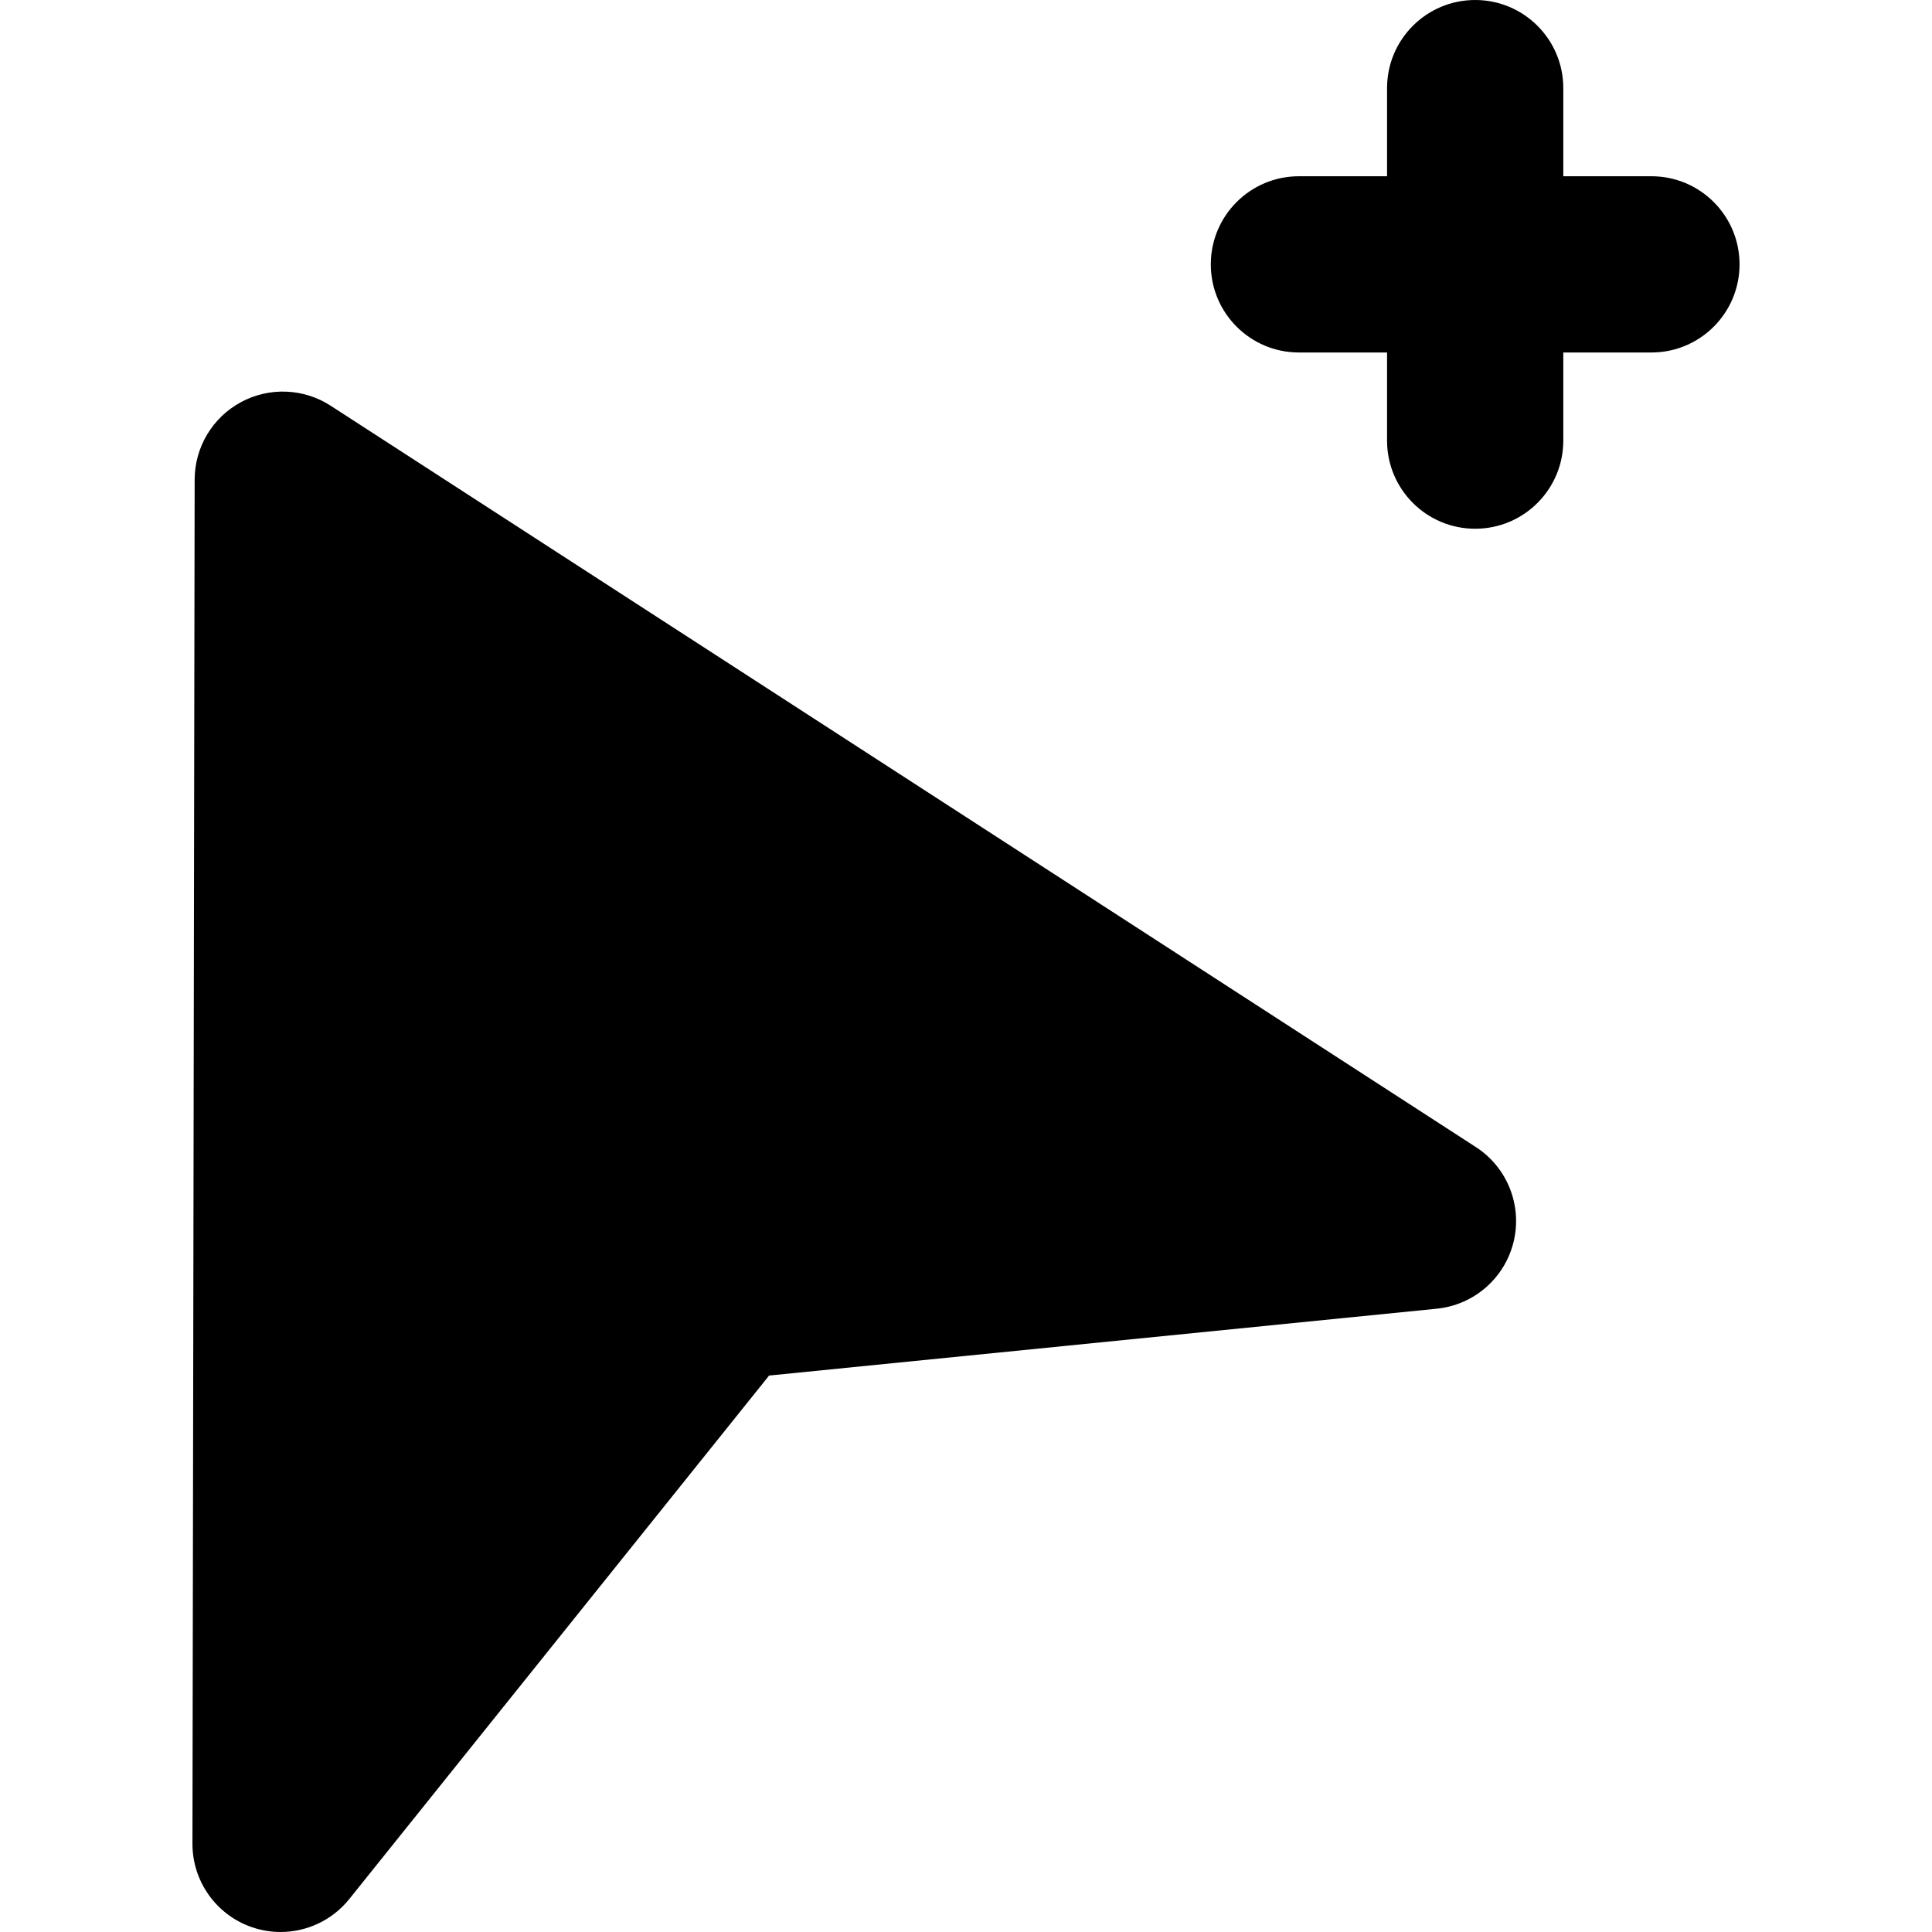 <?xml version="1.0" encoding="iso-8859-1"?>
<!-- Uploaded to: SVG Repo, www.svgrepo.com, Generator: SVG Repo Mixer Tools -->
<svg fill="#000000" height="800px" width="800px" version="1.1" id="Layer_1" xmlns="http://www.w3.org/2000/svg" xmlns:xlink="http://www.w3.org/1999/xlink" 
	 viewBox="0 0 328.862 328.862" xml:space="preserve">
<g id="XMLID_86_">
	<path id="XMLID_87_" d="M281.103,30h-15V15c0-8.284-6.716-15-15-15s-15,6.716-15,15v15h-15c-8.284,0-15,6.716-15,15
		c0,8.284,6.716,15,15,15h15v15c0,8.284,6.716,15,15,15s15-6.716,15-15V60h15c8.284,0,15-6.716,15-15
		C296.103,36.716,289.387,30,281.103,30z"/>
	<path id="XMLID_88_" d="M251.217,195.25L56.286,69.063c-4.609-2.984-10.48-3.21-15.308-0.591c-4.826,2.62-7.835,7.667-7.844,13.158
		l-0.375,232.206c-0.01,6.371,4.006,12.054,10.016,14.172c1.633,0.576,3.315,0.854,4.981,0.854c4.464,0,8.802-1.997,11.704-5.617
		l71.455-89.101l113.645-11.378c6.34-0.635,11.587-5.206,13.085-11.398C259.143,205.176,256.566,198.712,251.217,195.25z"/>
</g>
</svg>